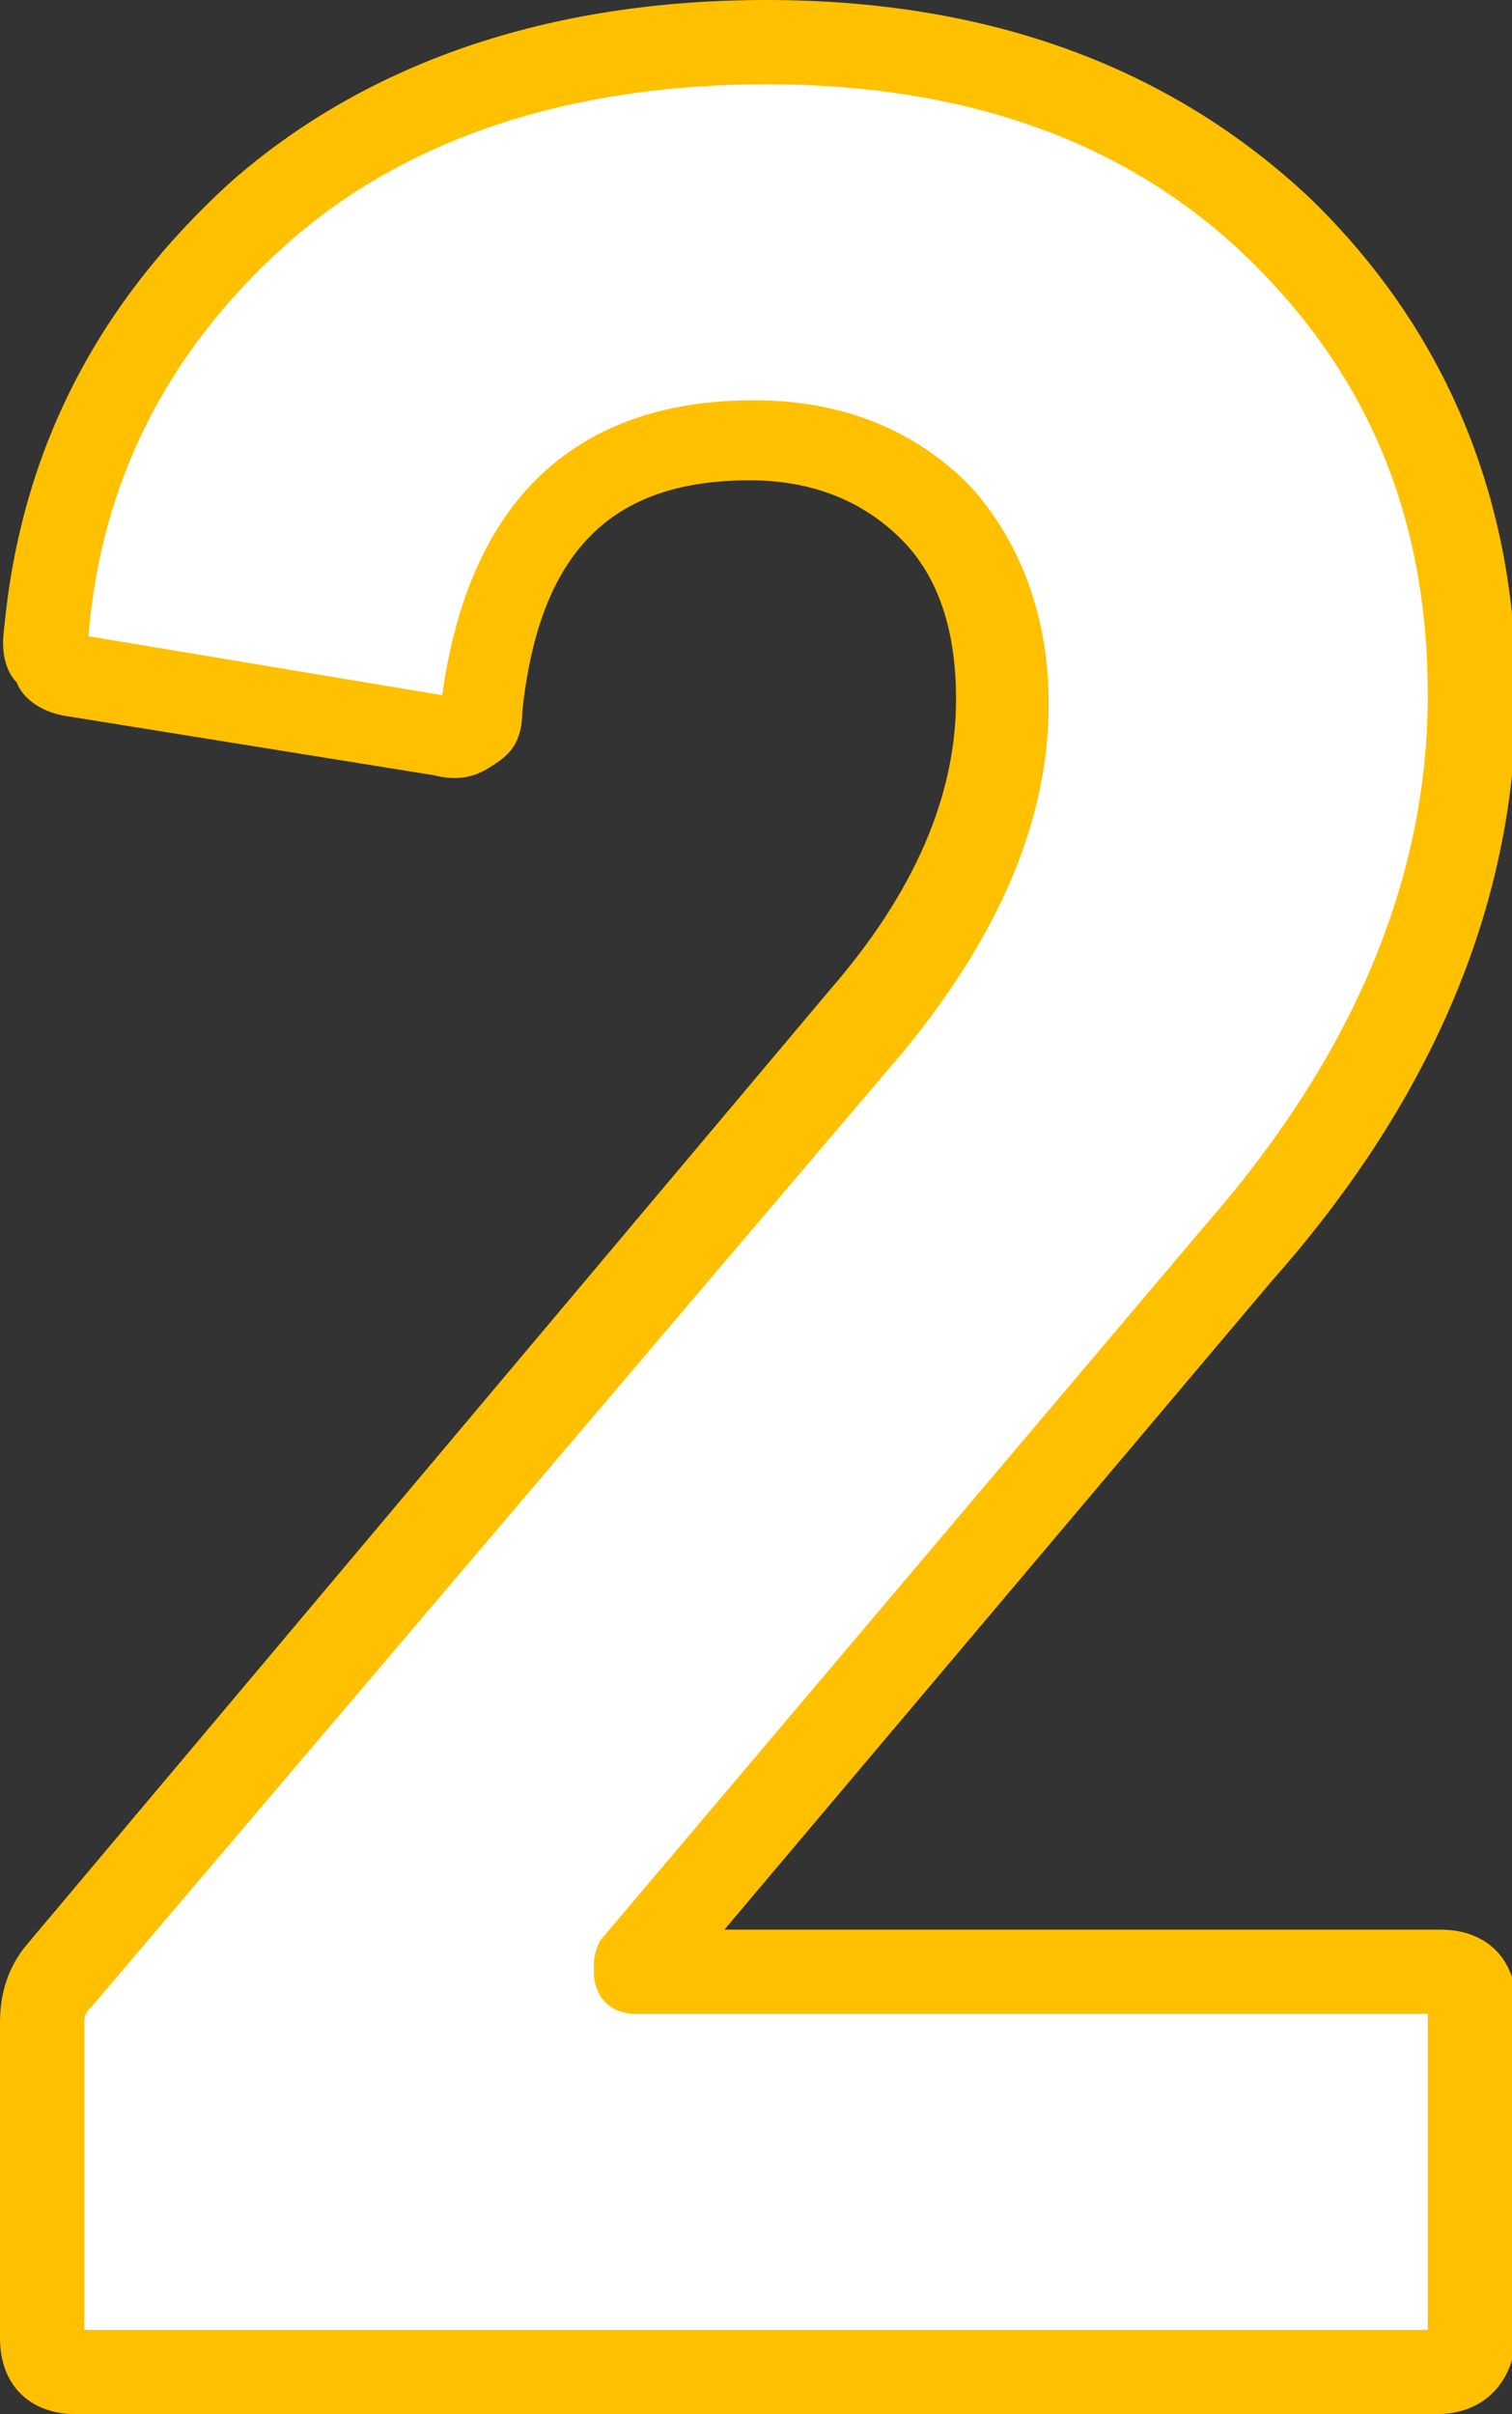 <svg xmlns="http://www.w3.org/2000/svg" viewBox="0 0 35.9 57.3" style="enable-background:new 0 0 35.9 57.3" xml:space="preserve"><rect x="0" y="0" width="35.9" height="57.3" fill="#333333" stroke="none"/><g style="enable-background:new"><path style="fill:#fff" d="M1 55.5V48c0-.4.1-.8.4-1.1l19.1-22.7c2.1-2.5 3.2-5 3.2-7.5 0-1.9-.5-3.4-1.6-4.5s-2.5-1.7-4.3-1.7c-3.8 0-5.9 2.1-6.4 6.4 0 .5-.3.7-.9.6L1.7 16c-.5-.1-.7-.4-.6-1 .3-3.9 2-7.3 5-10s7.1-4 12.1-4c5.1 0 9.1 1.5 12.2 4.4 3 2.9 4.6 6.6 4.6 11.1 0 4.6-1.8 9-5.5 13.2L15.1 46.6v.2h19c.5 0 .8.3.8.8v7.9c0 .5-.3.8-.8.8H1.8c-.5 0-.8-.3-.8-.8z"/><path style="fill:#ffc000" d="M34.1 57.3H1.8c-1.1 0-1.8-.7-1.8-1.8V48c0-.7.2-1.3.6-1.8l19.1-22.7c2-2.3 3-4.6 3-6.9 0-1.6-.4-2.9-1.3-3.8-.9-.9-2.1-1.4-3.6-1.4-3.3 0-5 1.7-5.4 5.5 0 .7-.3 1-.6 1.2-.3.2-.7.5-1.5.3L1.6 17c-.7-.1-1.1-.5-1.2-.8-.2-.2-.4-.6-.3-1.3.4-4.2 2.2-7.7 5.4-10.6C8.7 1.5 13 0 18.2 0c5.3 0 9.6 1.6 12.9 4.7 3.2 3.1 4.9 7.1 4.9 11.8 0 4.8-1.9 9.5-5.8 13.9l-13 15.4h17c1.1 0 1.8.7 1.8 1.8v7.9c-.1 1.1-.8 1.8-1.9 1.8zM2 55.5zm0-.2h31.9v-7.5H15.1c-.6 0-1-.4-1-1v-.2c0-.2.1-.5.2-.6l14.3-16.9c3.5-4 5.3-8.2 5.3-12.6 0-4.2-1.4-7.6-4.3-10.4C26.8 3.4 23 2 18.2 2 13.5 2 9.6 3.3 6.8 5.8 4 8.3 2.4 11.4 2.1 15.1l8.4 1.4c.8-5.8 4.4-7 7.4-7 2.1 0 3.8.7 5.1 2 1.2 1.3 1.9 3.1 1.9 5.2 0 2.8-1.2 5.5-3.4 8.2L2.2 47.6c-.1.1-.2.2-.2.4v7.3zm13.1-8.7z"/></g></svg>